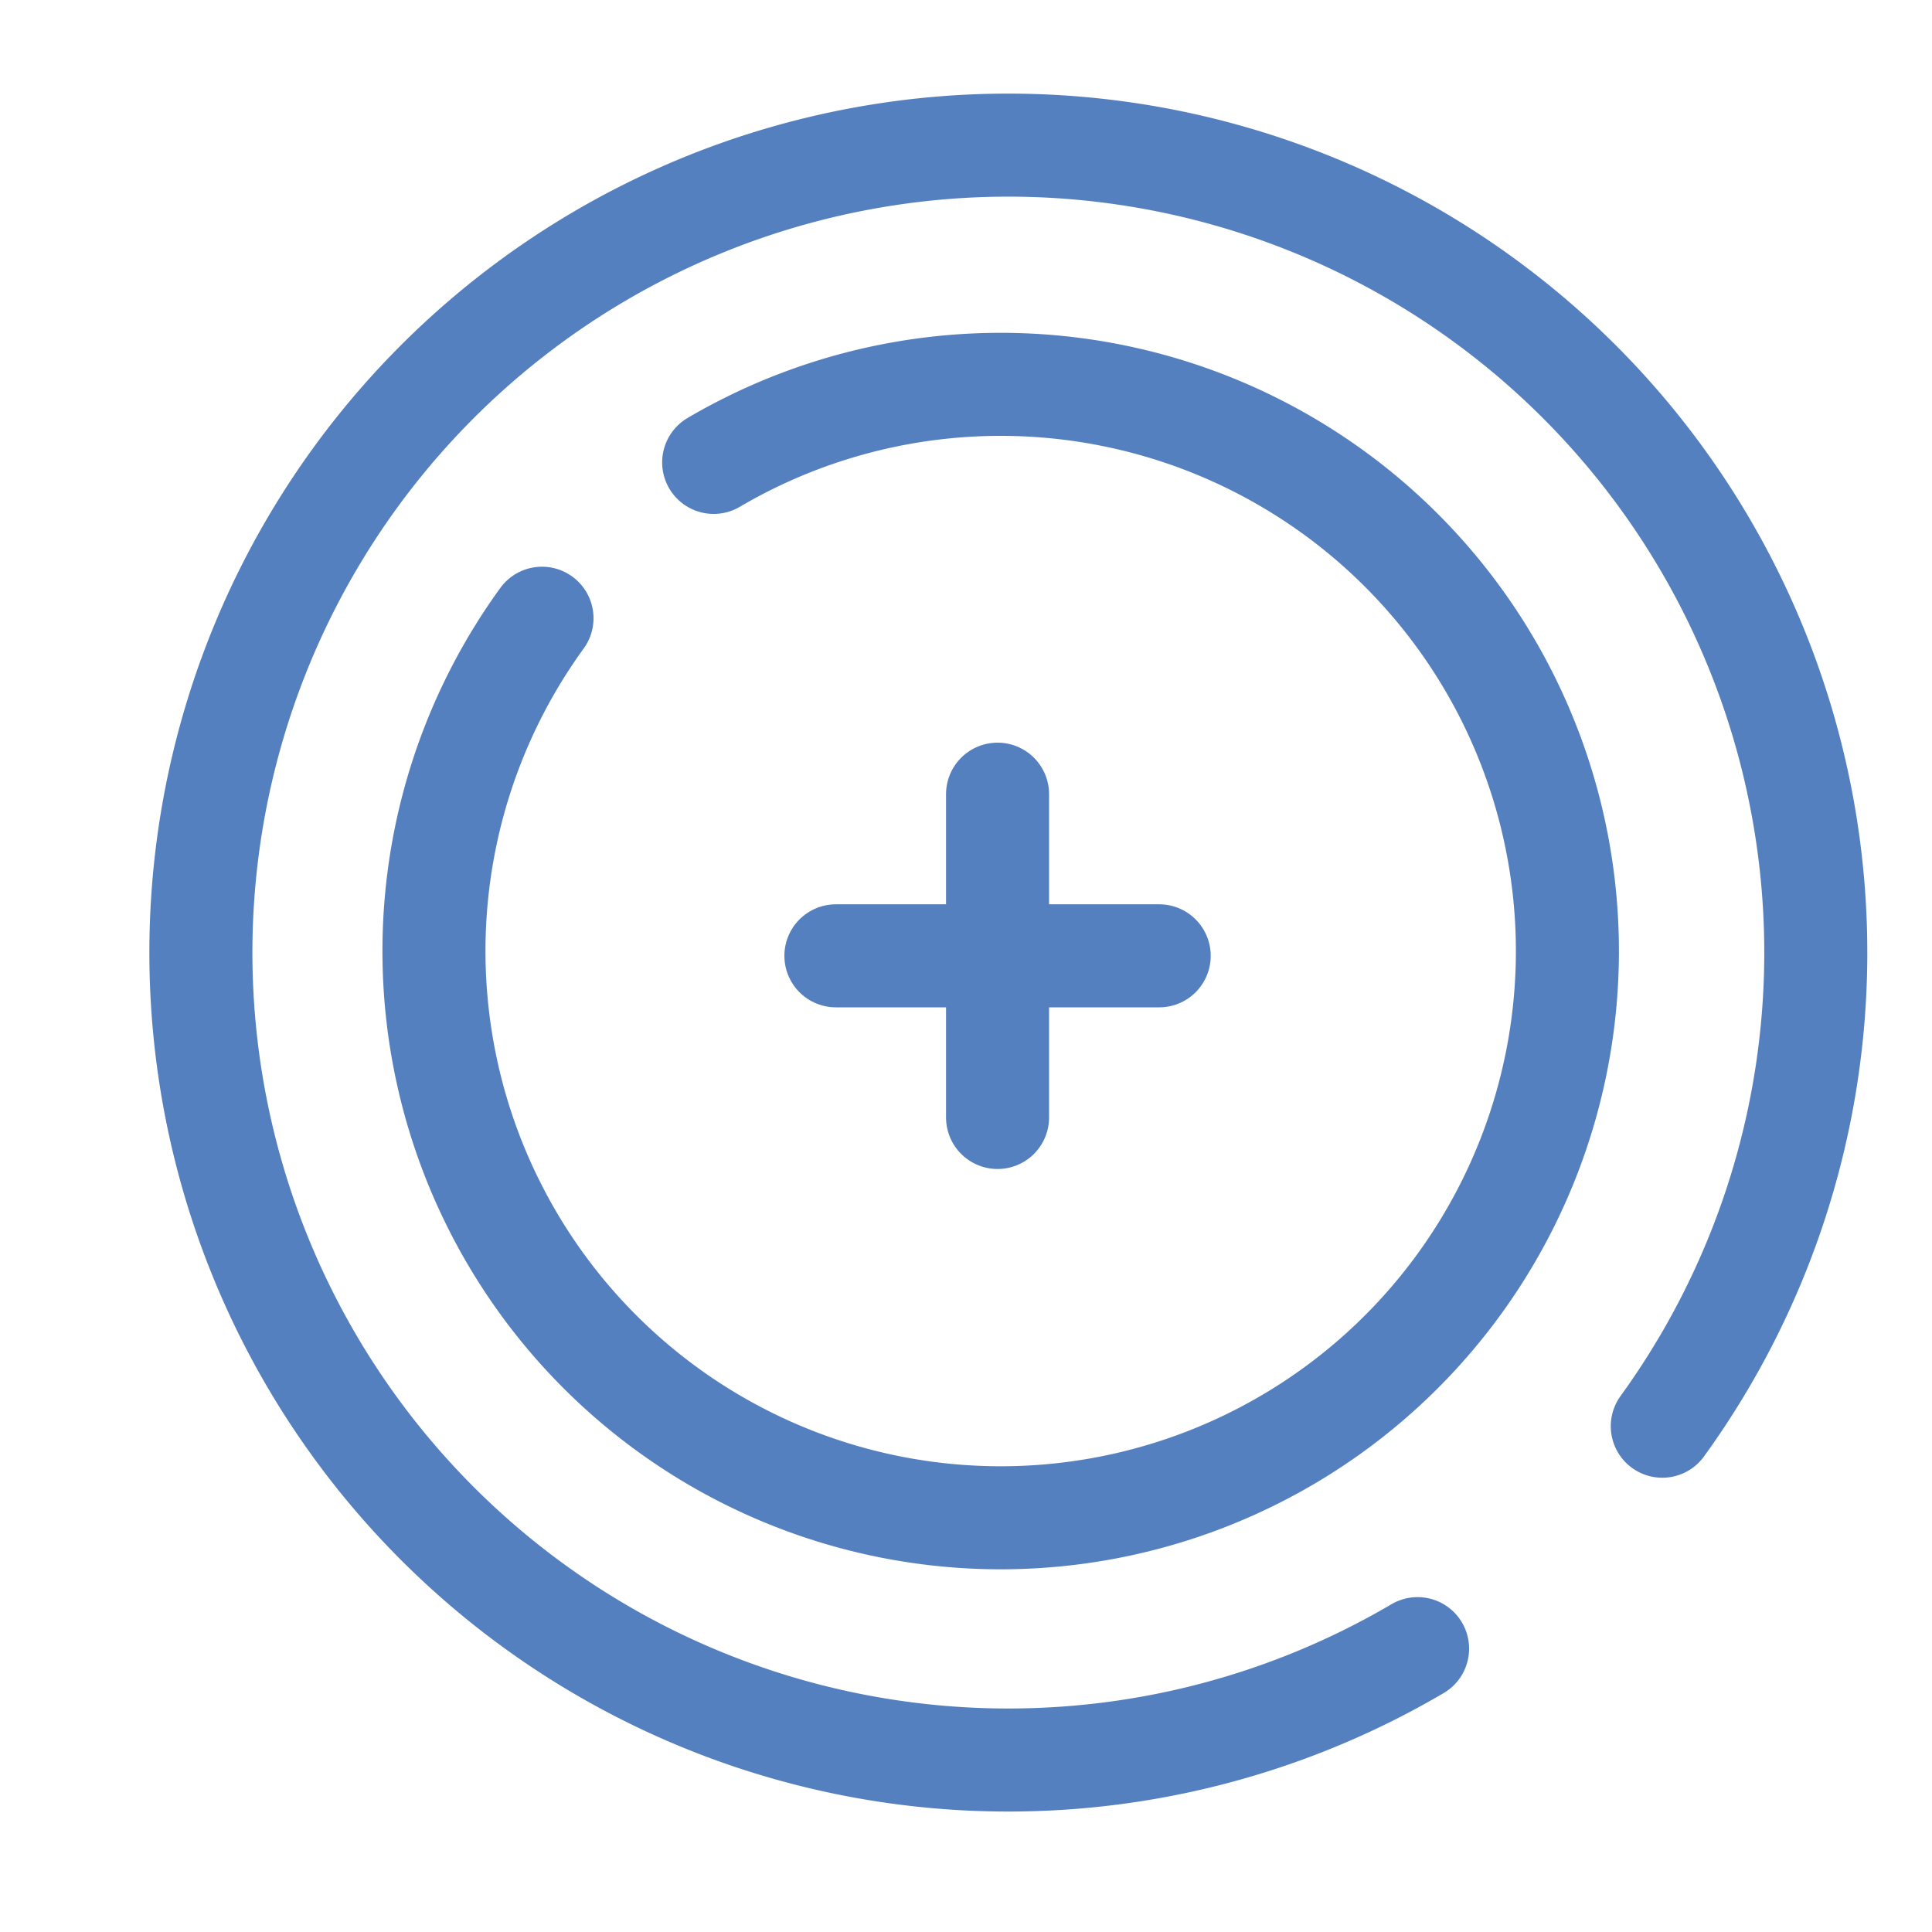 <svg id="Layer_1" data-name="Layer 1" xmlns="http://www.w3.org/2000/svg" viewBox="0 0 150 150"><defs><style>.cls-1,.cls-2{fill:none;stroke:#5580c0;stroke-linecap:round;stroke-width:8px;}.cls-1{stroke-linejoin:round;}.cls-2{stroke-miterlimit:10;}</style></defs><path class="cls-1" d="M110.06,128a62.69,62.69,0,1,1,19-17.27"/><path class="cls-1" d="M55.41,35.9A44,44,0,1,1,42.08,48"/><line class="cls-2" x1="77.45" y1="61.66" x2="77.45" y2="86.76"/><line class="cls-2" x1="64.9" y1="74.21" x2="90" y2="74.21"/></svg>
